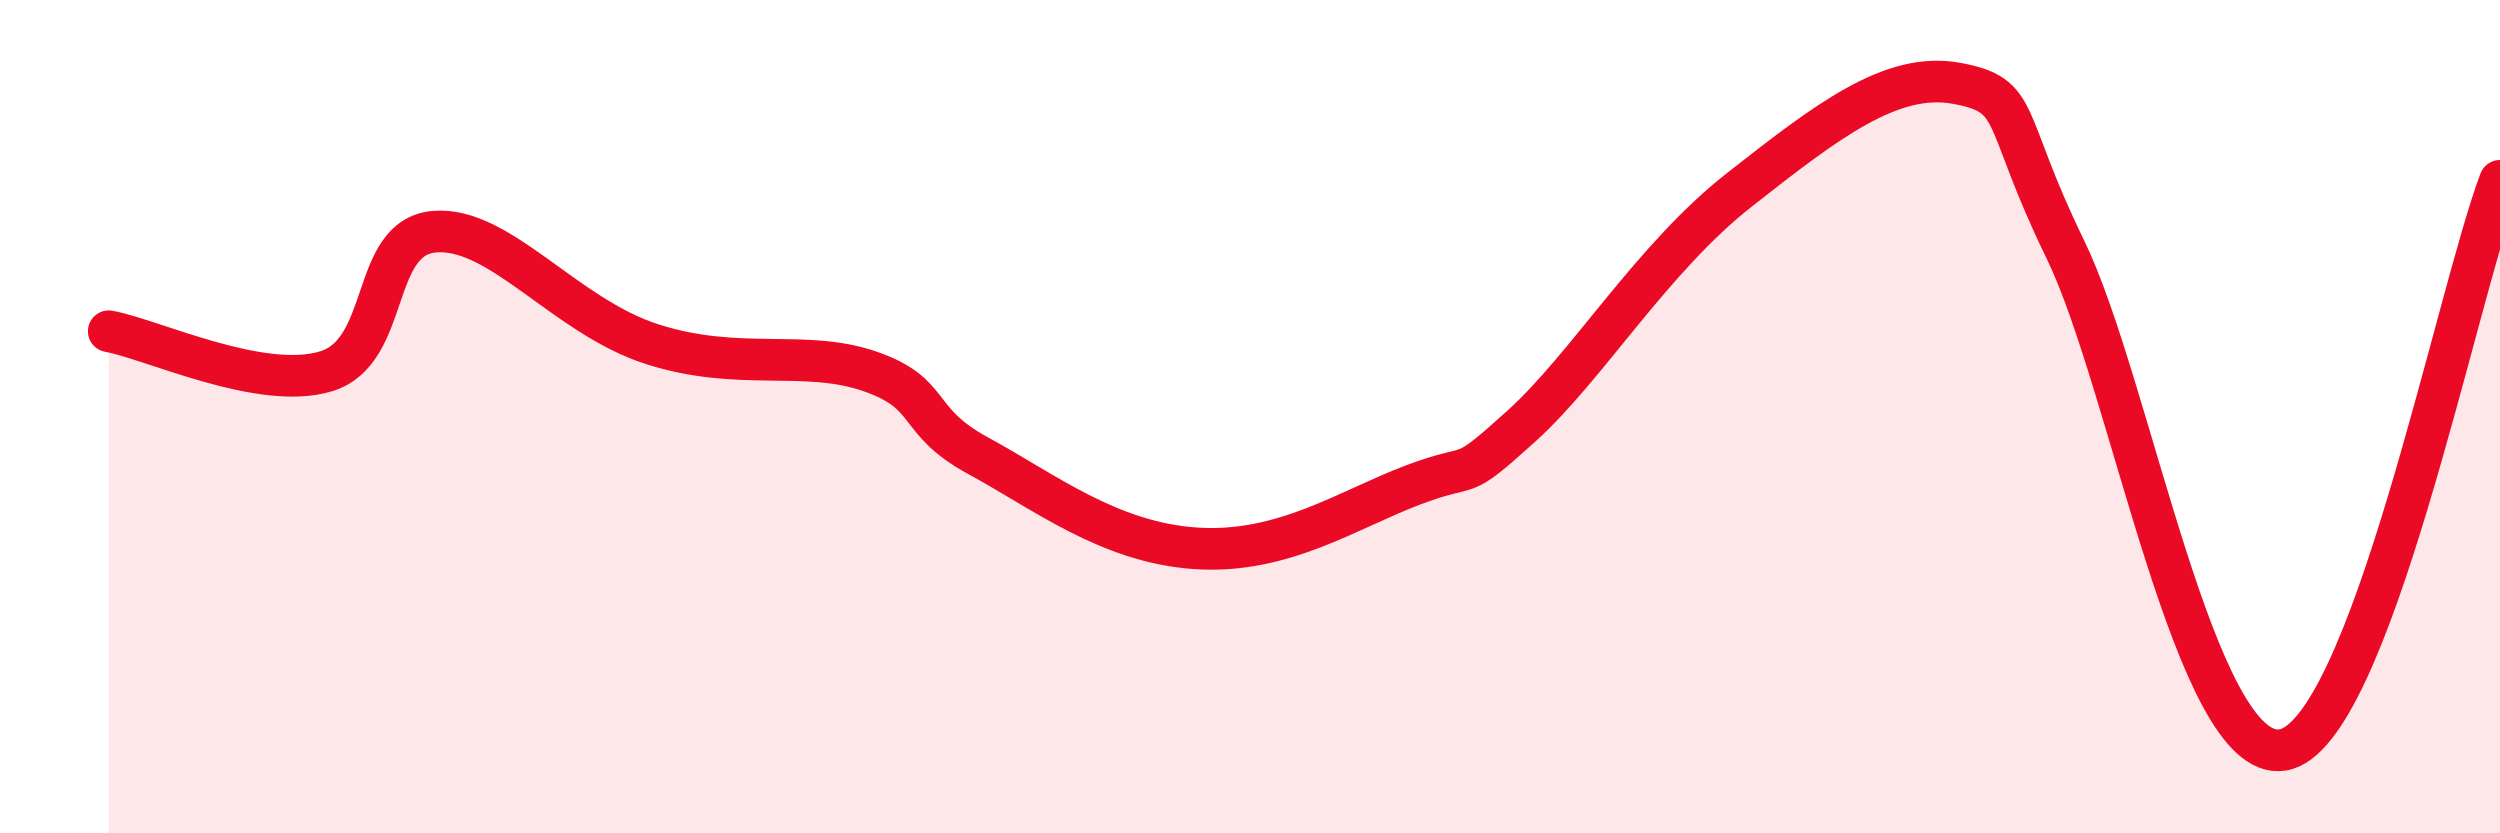 
    <svg width="60" height="20" viewBox="0 0 60 20" xmlns="http://www.w3.org/2000/svg">
      <path
        d="M 2.61,7.95 C 3.65,8.14 6.27,9.39 7.83,8.91 C 9.39,8.43 8.87,5.69 10.43,5.56 C 11.99,5.43 13.56,7.59 15.65,8.26 C 17.74,8.93 19.3,8.37 20.87,8.91 C 22.44,9.45 21.91,10.09 23.48,10.94 C 25.05,11.79 26.61,13.02 28.7,13.16 C 30.79,13.3 32.35,12.23 33.91,11.64 C 35.47,11.05 34.95,11.64 36.52,10.22 C 38.09,8.8 39.65,6.2 41.74,4.56 C 43.83,2.92 45.39,1.71 46.96,2 C 48.53,2.29 48.01,2.79 49.57,5.99 C 51.13,9.19 52.69,18.33 54.78,18 C 56.87,17.67 58.96,7.07 60,4.34L60 20L2.61 20Z"
        fill="#EB0A25"
        opacity="0.1"
        stroke-linecap="round"
        stroke-linejoin="round"
      />
      <path
        d="M 2.61,7.95 C 3.65,8.14 6.27,9.39 7.83,8.91 C 9.39,8.43 8.87,5.69 10.43,5.56 C 11.99,5.43 13.56,7.59 15.65,8.26 C 17.74,8.93 19.3,8.37 20.87,8.91 C 22.44,9.45 21.91,10.09 23.48,10.94 C 25.05,11.79 26.61,13.02 28.7,13.16 C 30.79,13.3 32.35,12.23 33.91,11.64 C 35.47,11.05 34.95,11.64 36.52,10.22 C 38.09,8.8 39.65,6.2 41.74,4.56 C 43.83,2.92 45.39,1.71 46.96,2 C 48.53,2.29 48.01,2.79 49.57,5.99 C 51.13,9.19 52.69,18.33 54.78,18 C 56.87,17.67 58.96,7.07 60,4.34"
        stroke="#EB0A25"
        stroke-width="1"
        fill="none"
        stroke-linecap="round"
        stroke-linejoin="round"
      />
    </svg>
  